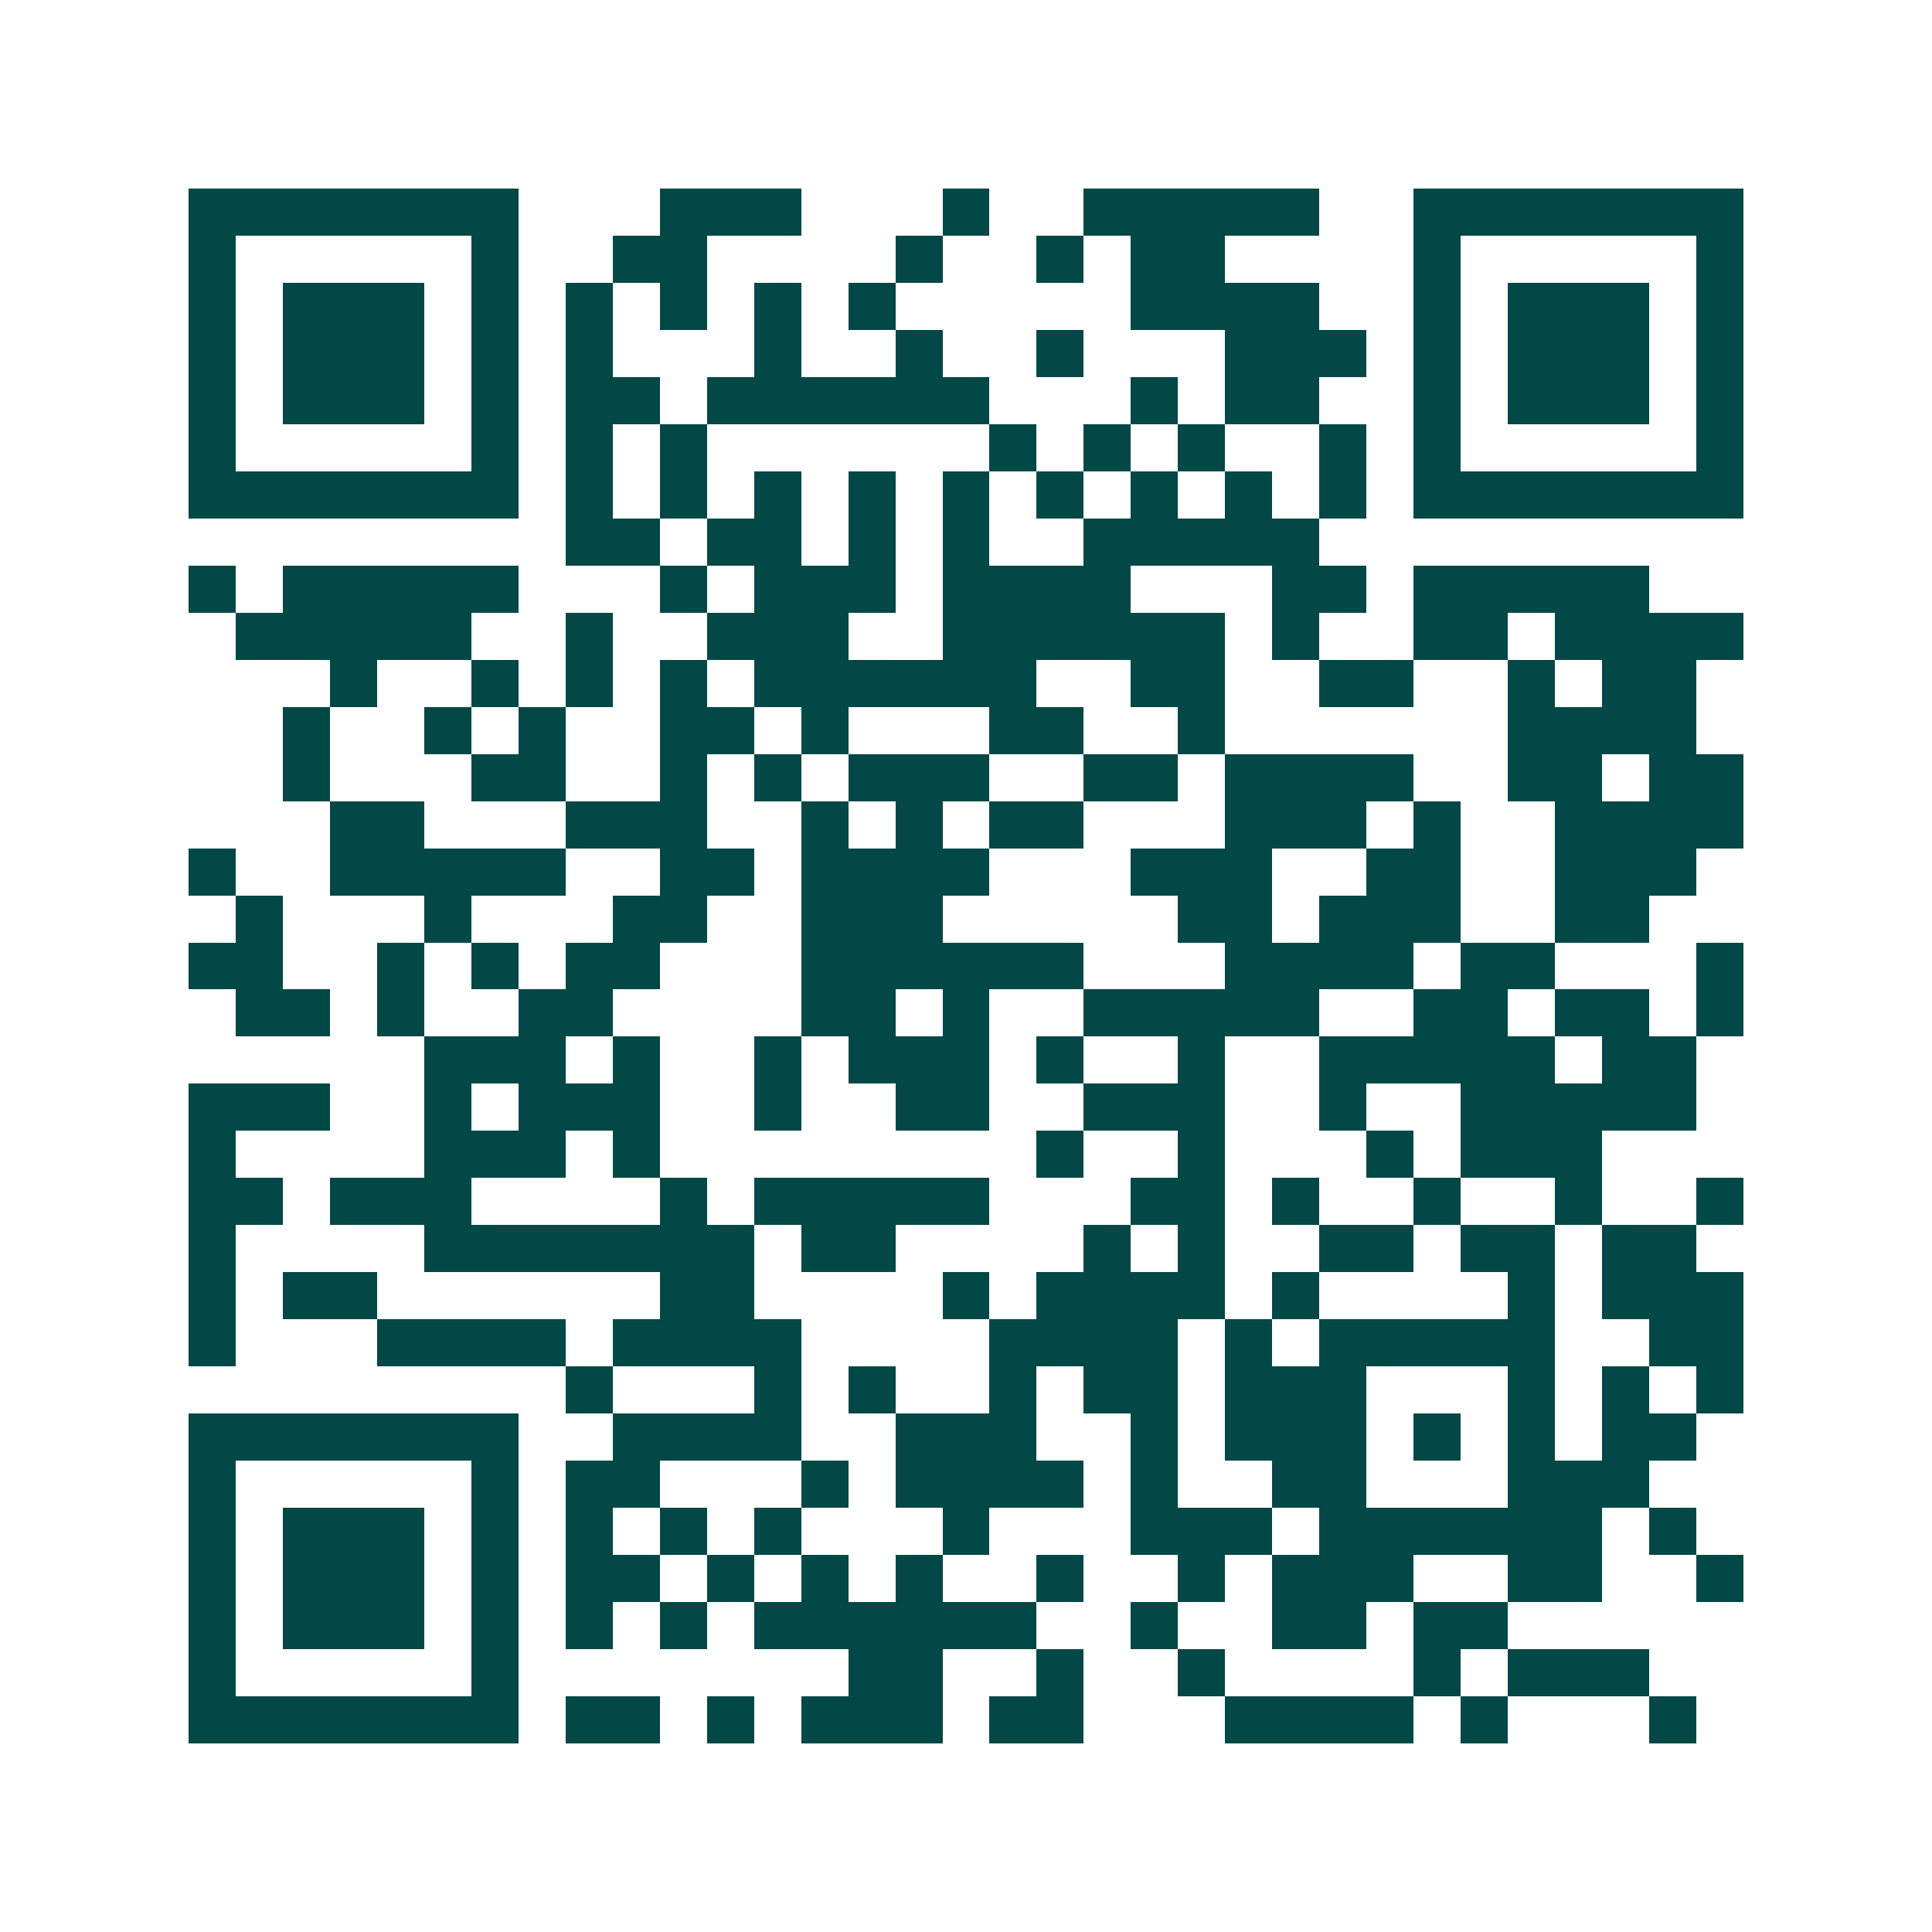 <svg xmlns="http://www.w3.org/2000/svg" width="200" height="200" viewBox="0 0 41 41" shape-rendering="crispEdges"><path fill="#ffffff" d="M0 0h41v41H0z"/><path stroke="#014847" d="M4 4.5h7m3 0h3m3 0h1m2 0h5m2 0h7M4 5.5h1m5 0h1m2 0h2m4 0h1m2 0h1m1 0h2m4 0h1m5 0h1M4 6.5h1m1 0h3m1 0h1m1 0h1m1 0h1m1 0h1m1 0h1m5 0h4m2 0h1m1 0h3m1 0h1M4 7.5h1m1 0h3m1 0h1m1 0h1m3 0h1m2 0h1m2 0h1m3 0h3m1 0h1m1 0h3m1 0h1M4 8.5h1m1 0h3m1 0h1m1 0h2m1 0h6m3 0h1m1 0h2m2 0h1m1 0h3m1 0h1M4 9.5h1m5 0h1m1 0h1m1 0h1m6 0h1m1 0h1m1 0h1m2 0h1m1 0h1m5 0h1M4 10.5h7m1 0h1m1 0h1m1 0h1m1 0h1m1 0h1m1 0h1m1 0h1m1 0h1m1 0h1m1 0h7M12 11.5h2m1 0h2m1 0h1m1 0h1m2 0h5M4 12.5h1m1 0h5m3 0h1m1 0h3m1 0h4m3 0h2m1 0h5M5 13.5h5m2 0h1m2 0h3m2 0h6m1 0h1m2 0h2m1 0h4M7 14.5h1m2 0h1m1 0h1m1 0h1m1 0h6m2 0h2m2 0h2m2 0h1m1 0h2M6 15.5h1m2 0h1m1 0h1m2 0h2m1 0h1m3 0h2m2 0h1m6 0h4M6 16.5h1m3 0h2m2 0h1m1 0h1m1 0h3m2 0h2m1 0h4m2 0h2m1 0h2M7 17.5h2m3 0h3m2 0h1m1 0h1m1 0h2m3 0h3m1 0h1m2 0h4M4 18.5h1m2 0h5m2 0h2m1 0h4m3 0h3m2 0h2m2 0h3M5 19.5h1m3 0h1m3 0h2m2 0h3m5 0h2m1 0h3m2 0h2M4 20.5h2m2 0h1m1 0h1m1 0h2m3 0h6m3 0h4m1 0h2m3 0h1M5 21.5h2m1 0h1m2 0h2m4 0h2m1 0h1m2 0h5m2 0h2m1 0h2m1 0h1M9 22.5h3m1 0h1m2 0h1m1 0h3m1 0h1m2 0h1m2 0h5m1 0h2M4 23.5h3m2 0h1m1 0h3m2 0h1m2 0h2m2 0h3m2 0h1m2 0h5M4 24.5h1m4 0h3m1 0h1m8 0h1m2 0h1m3 0h1m1 0h3M4 25.5h2m1 0h3m4 0h1m1 0h5m3 0h2m1 0h1m2 0h1m2 0h1m2 0h1M4 26.5h1m4 0h7m1 0h2m4 0h1m1 0h1m2 0h2m1 0h2m1 0h2M4 27.5h1m1 0h2m6 0h2m4 0h1m1 0h4m1 0h1m4 0h1m1 0h3M4 28.5h1m3 0h4m1 0h4m4 0h4m1 0h1m1 0h5m2 0h2M12 29.5h1m3 0h1m1 0h1m2 0h1m1 0h2m1 0h3m3 0h1m1 0h1m1 0h1M4 30.5h7m2 0h4m2 0h3m2 0h1m1 0h3m1 0h1m1 0h1m1 0h2M4 31.5h1m5 0h1m1 0h2m3 0h1m1 0h4m1 0h1m2 0h2m3 0h3M4 32.5h1m1 0h3m1 0h1m1 0h1m1 0h1m1 0h1m3 0h1m3 0h3m1 0h6m1 0h1M4 33.5h1m1 0h3m1 0h1m1 0h2m1 0h1m1 0h1m1 0h1m2 0h1m2 0h1m1 0h3m2 0h2m2 0h1M4 34.5h1m1 0h3m1 0h1m1 0h1m1 0h1m1 0h6m2 0h1m2 0h2m1 0h2M4 35.5h1m5 0h1m7 0h2m2 0h1m2 0h1m4 0h1m1 0h3M4 36.5h7m1 0h2m1 0h1m1 0h3m1 0h2m3 0h4m1 0h1m3 0h1"/></svg>
